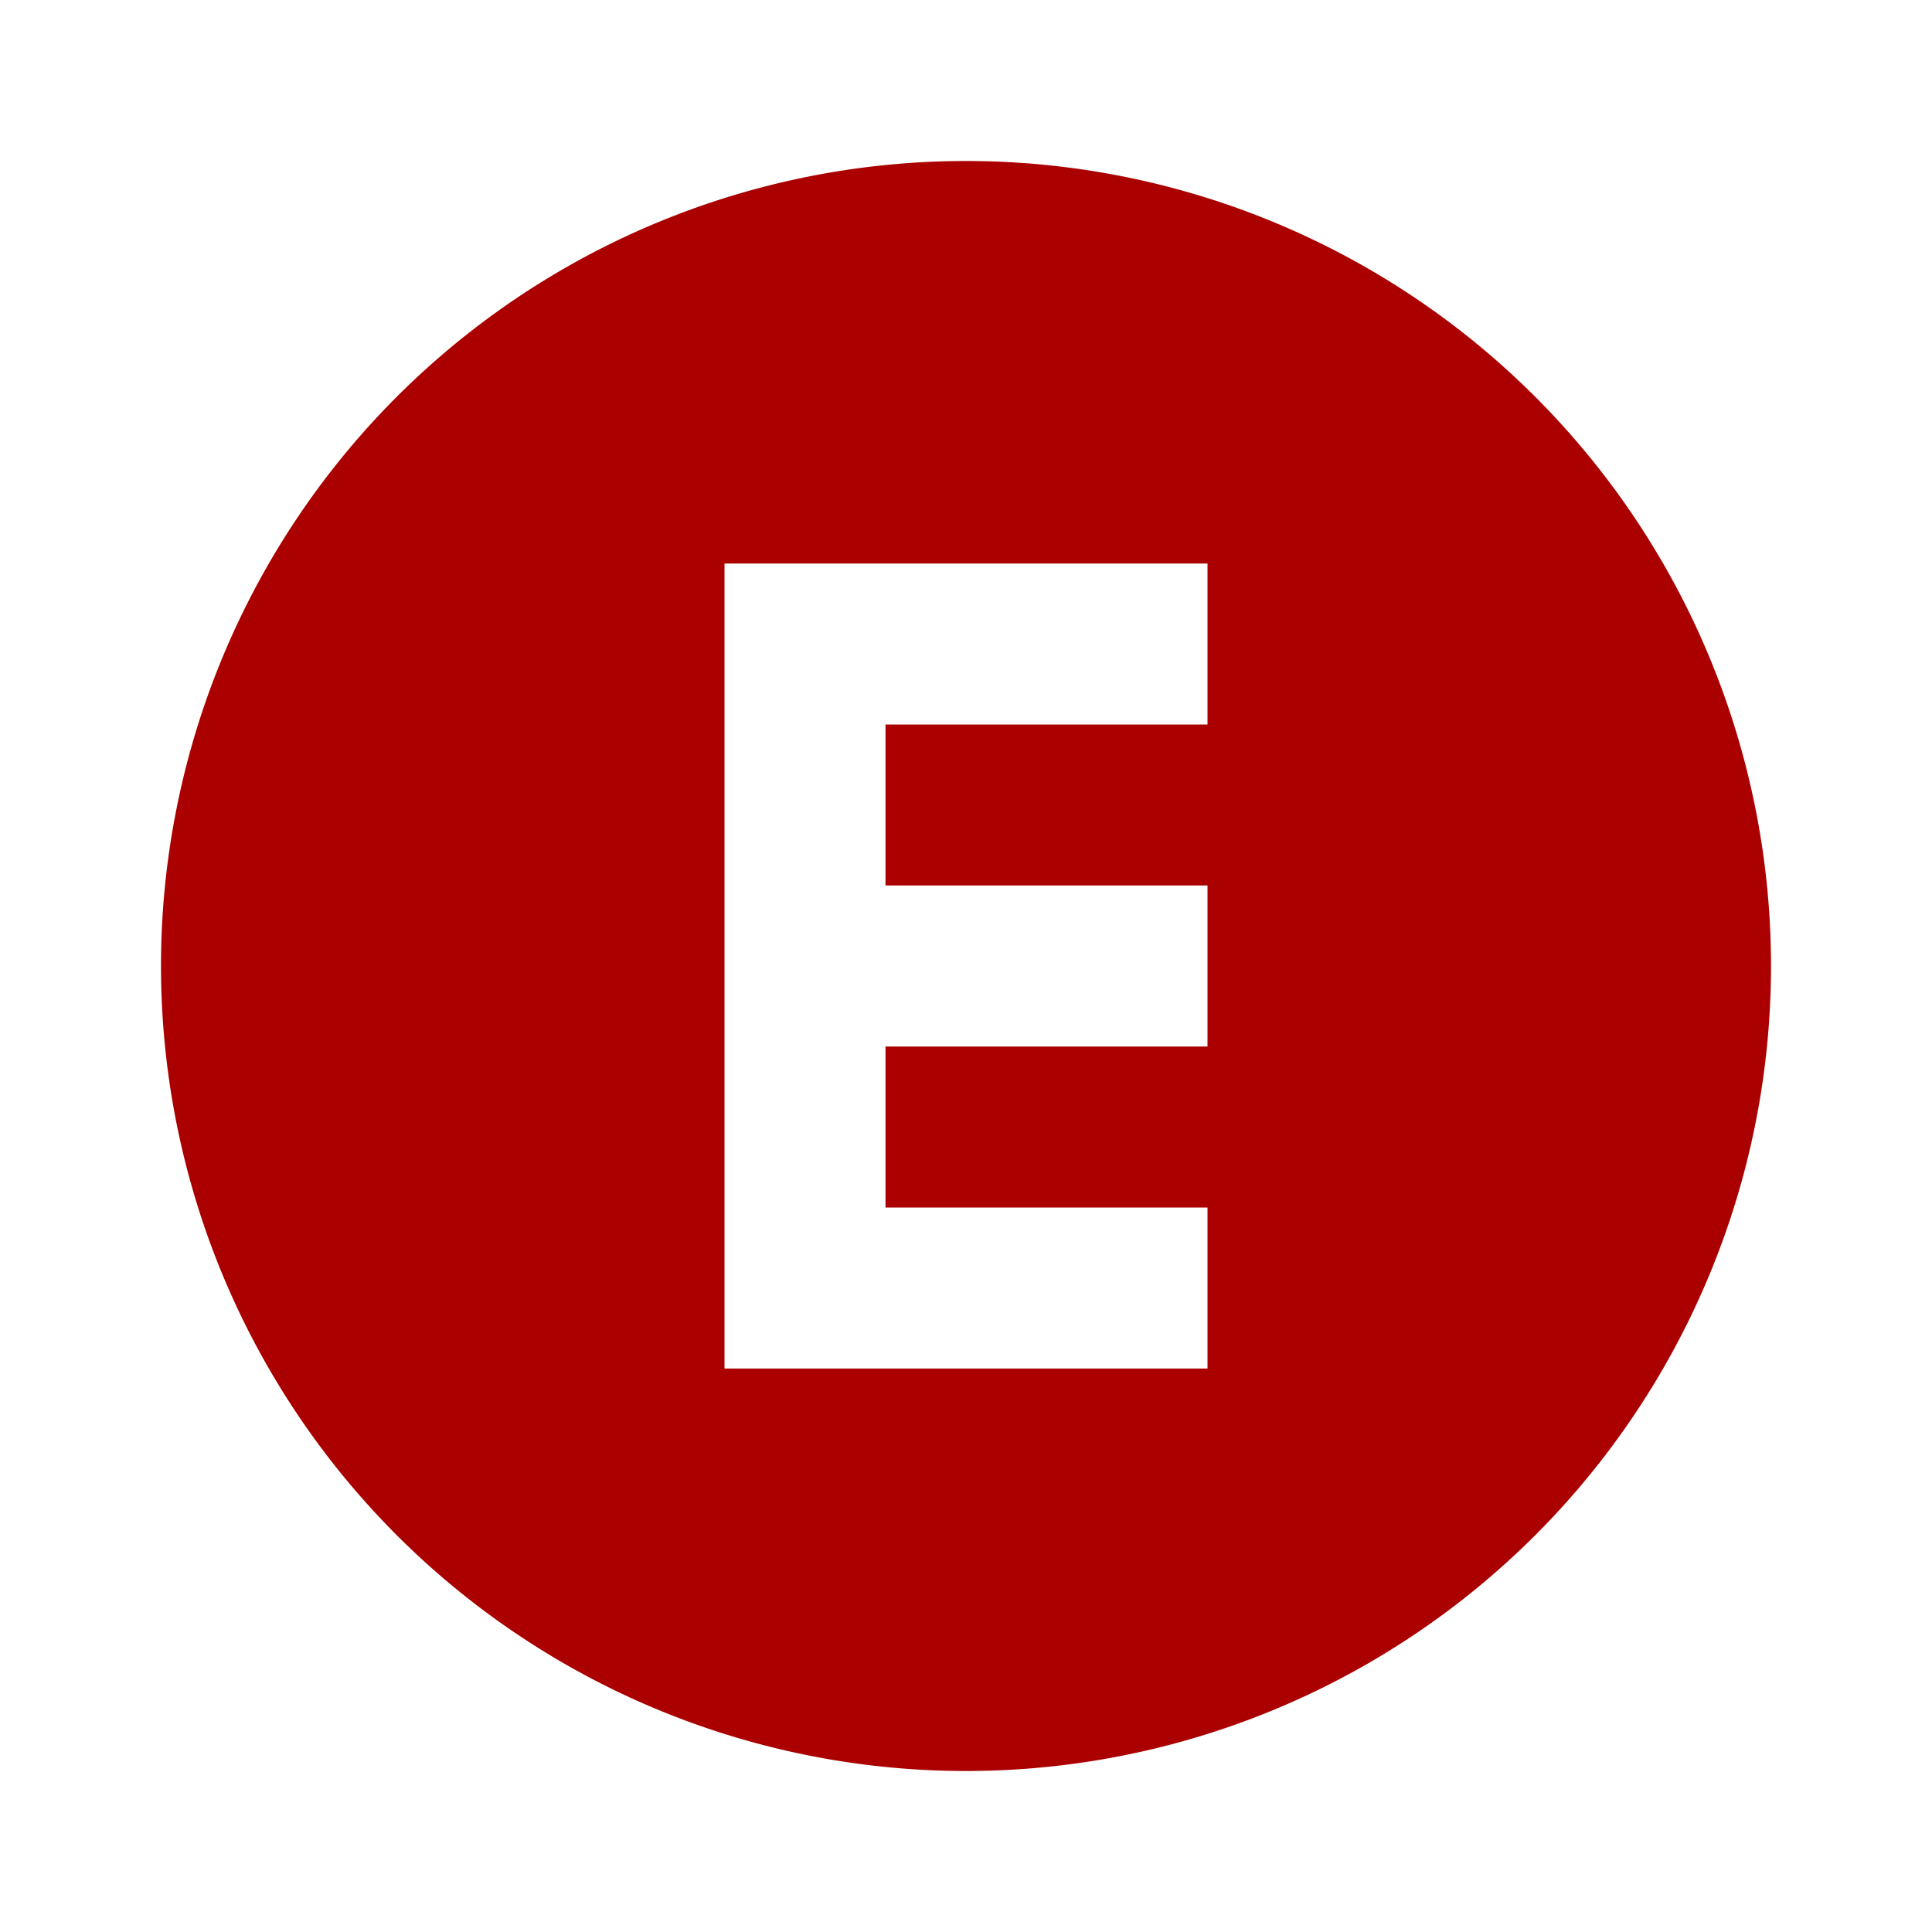 <?xml version="1.0" encoding="UTF-8" standalone="no"?>
<svg
   xmlns:dc="http://purl.org/dc/elements/1.1/"
   xmlns:cc="http://creativecommons.org/ns#"
   xmlns:rdf="http://www.w3.org/1999/02/22-rdf-syntax-ns#"
   xmlns:svg="http://www.w3.org/2000/svg"
   xmlns="http://www.w3.org/2000/svg"
   xmlns:sodipodi="http://sodipodi.sourceforge.net/DTD/sodipodi-0.dtd"
   xmlns:inkscape="http://www.inkscape.org/namespaces/inkscape"
   version="1.1"
   width="24"
   height="24"
   viewBox="0 0 24 24"
   id="svg3868"
   sodipodi:docname="Falha.svg"
   inkscape:version="0.92.4 (f8dce91, 2019-08-02)">
<defs
   id="defs3872" />
<sodipodi:namedview
   pagecolor="#ffffff"
   bordercolor="#666666"
   borderopacity="1"
   objecttolerance="10"
   gridtolerance="10"
   guidetolerance="10"
   inkscape:pageopacity="0"
   inkscape:pageshadow="2"
   inkscape:window-width="1366"
   inkscape:window-height="740"
   id="namedview3870"
   showgrid="false"
   inkscape:zoom="23.458333"
   inkscape:cx="12"
   inkscape:cy="18.820604"
   inkscape:window-x="1366"
   inkscape:window-y="0"
   inkscape:window-maximized="1"
   inkscape:current-layer="svg3868" />
<path
   d="M 12,2 A 10,10 0 0 1 22,12 10,10 0 0 1 12,22 10,10 0 0 1 2,12 10,10 0 0 1 12,2 M 9,7 v 10 h 6 v -2 h -4 v -2 h 4 V 11 H 11 V 9 h 4 V 7 Z"
   id="path3866"
   inkscape:connector-curvature="0"
   style="fill:#aa0000" />
&quot;#84A9B7&quot; /&gt;</svg>
